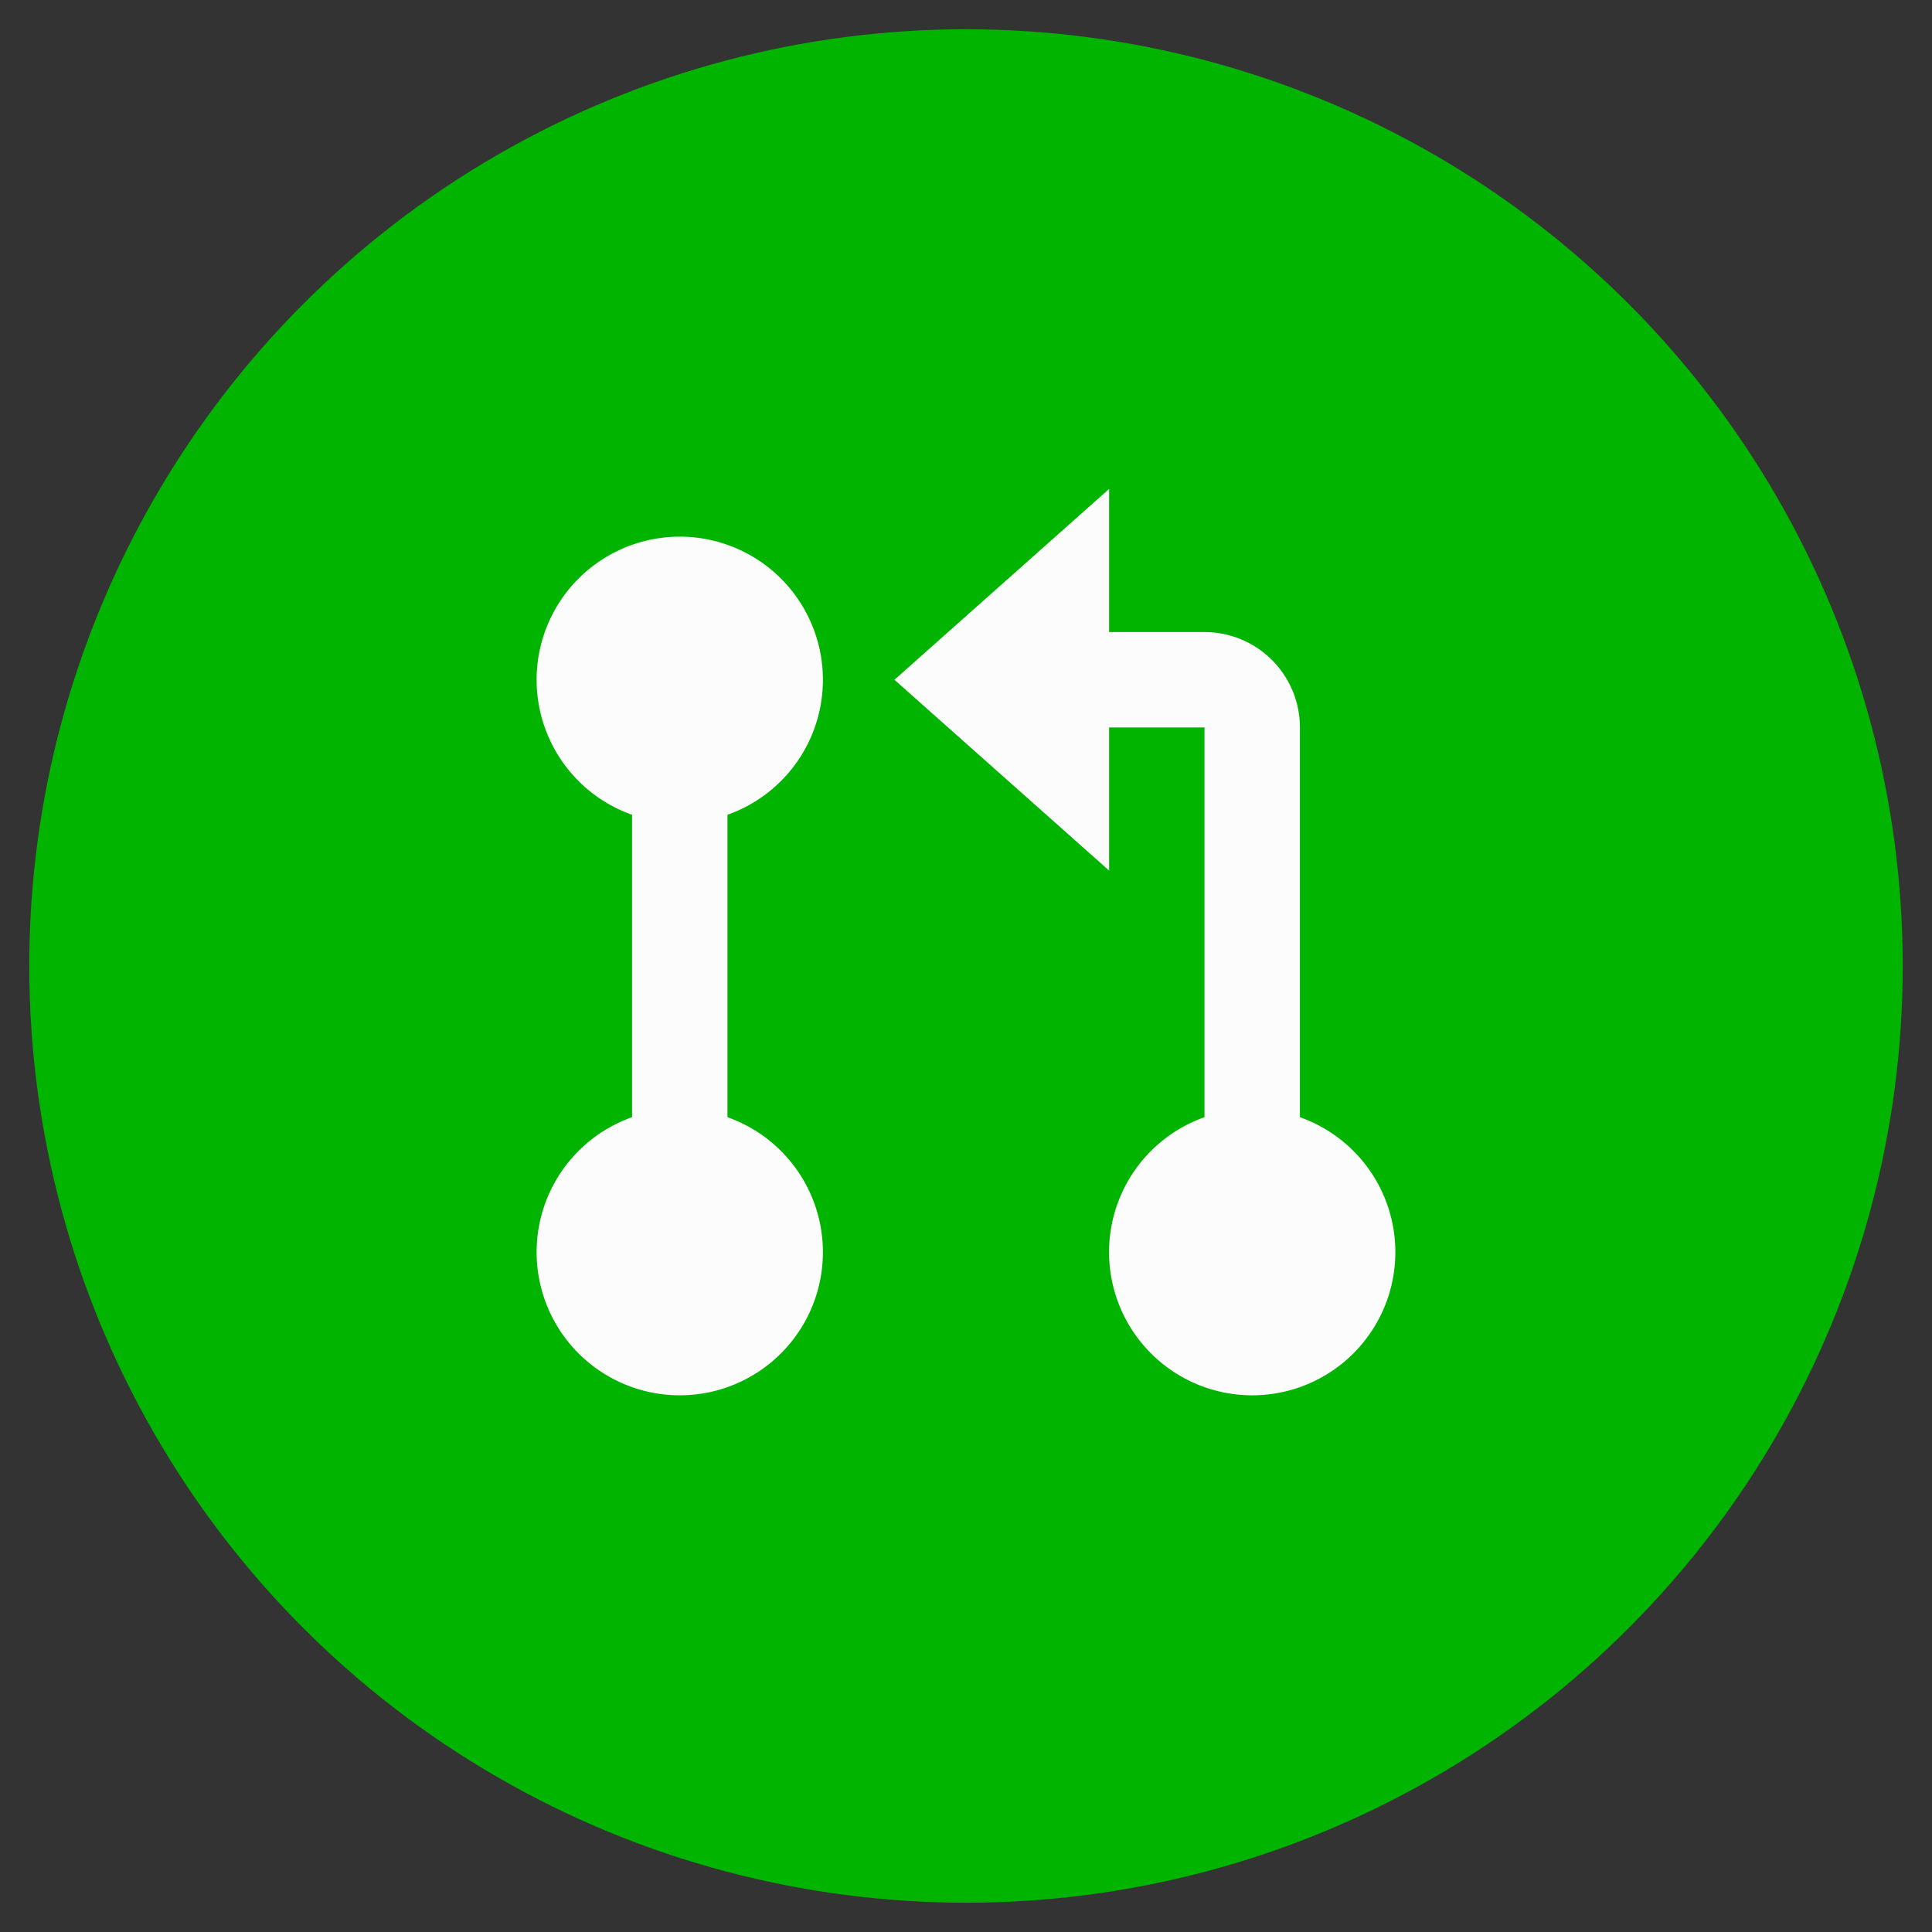 <svg width="54" height="54" xmlns="http://www.w3.org/2000/svg"><rect width="100%" height="100%" fill="#333333" stroke="none"/><g transform="translate(.818 .818)" fill="none" fill-rule="evenodd"><circle fill="#00B400" cx="26.182" cy="26.182" r="26.182"/><path d="M30.182 16.848h2.666a2.667 2.667 0 0 1 2.667 2.667v10.893a4.001 4.001 0 1 1-2.667 0V19.515h-2.666v4l-6-5.333 6-5.334v4zm-13.334 5.107a4.001 4.001 0 1 1 2.667 0v8.453a4.001 4.001 0 1 1-2.667 0v-8.453z" fill="#FCFCFC" fill-rule="nonzero"/></g></svg>
